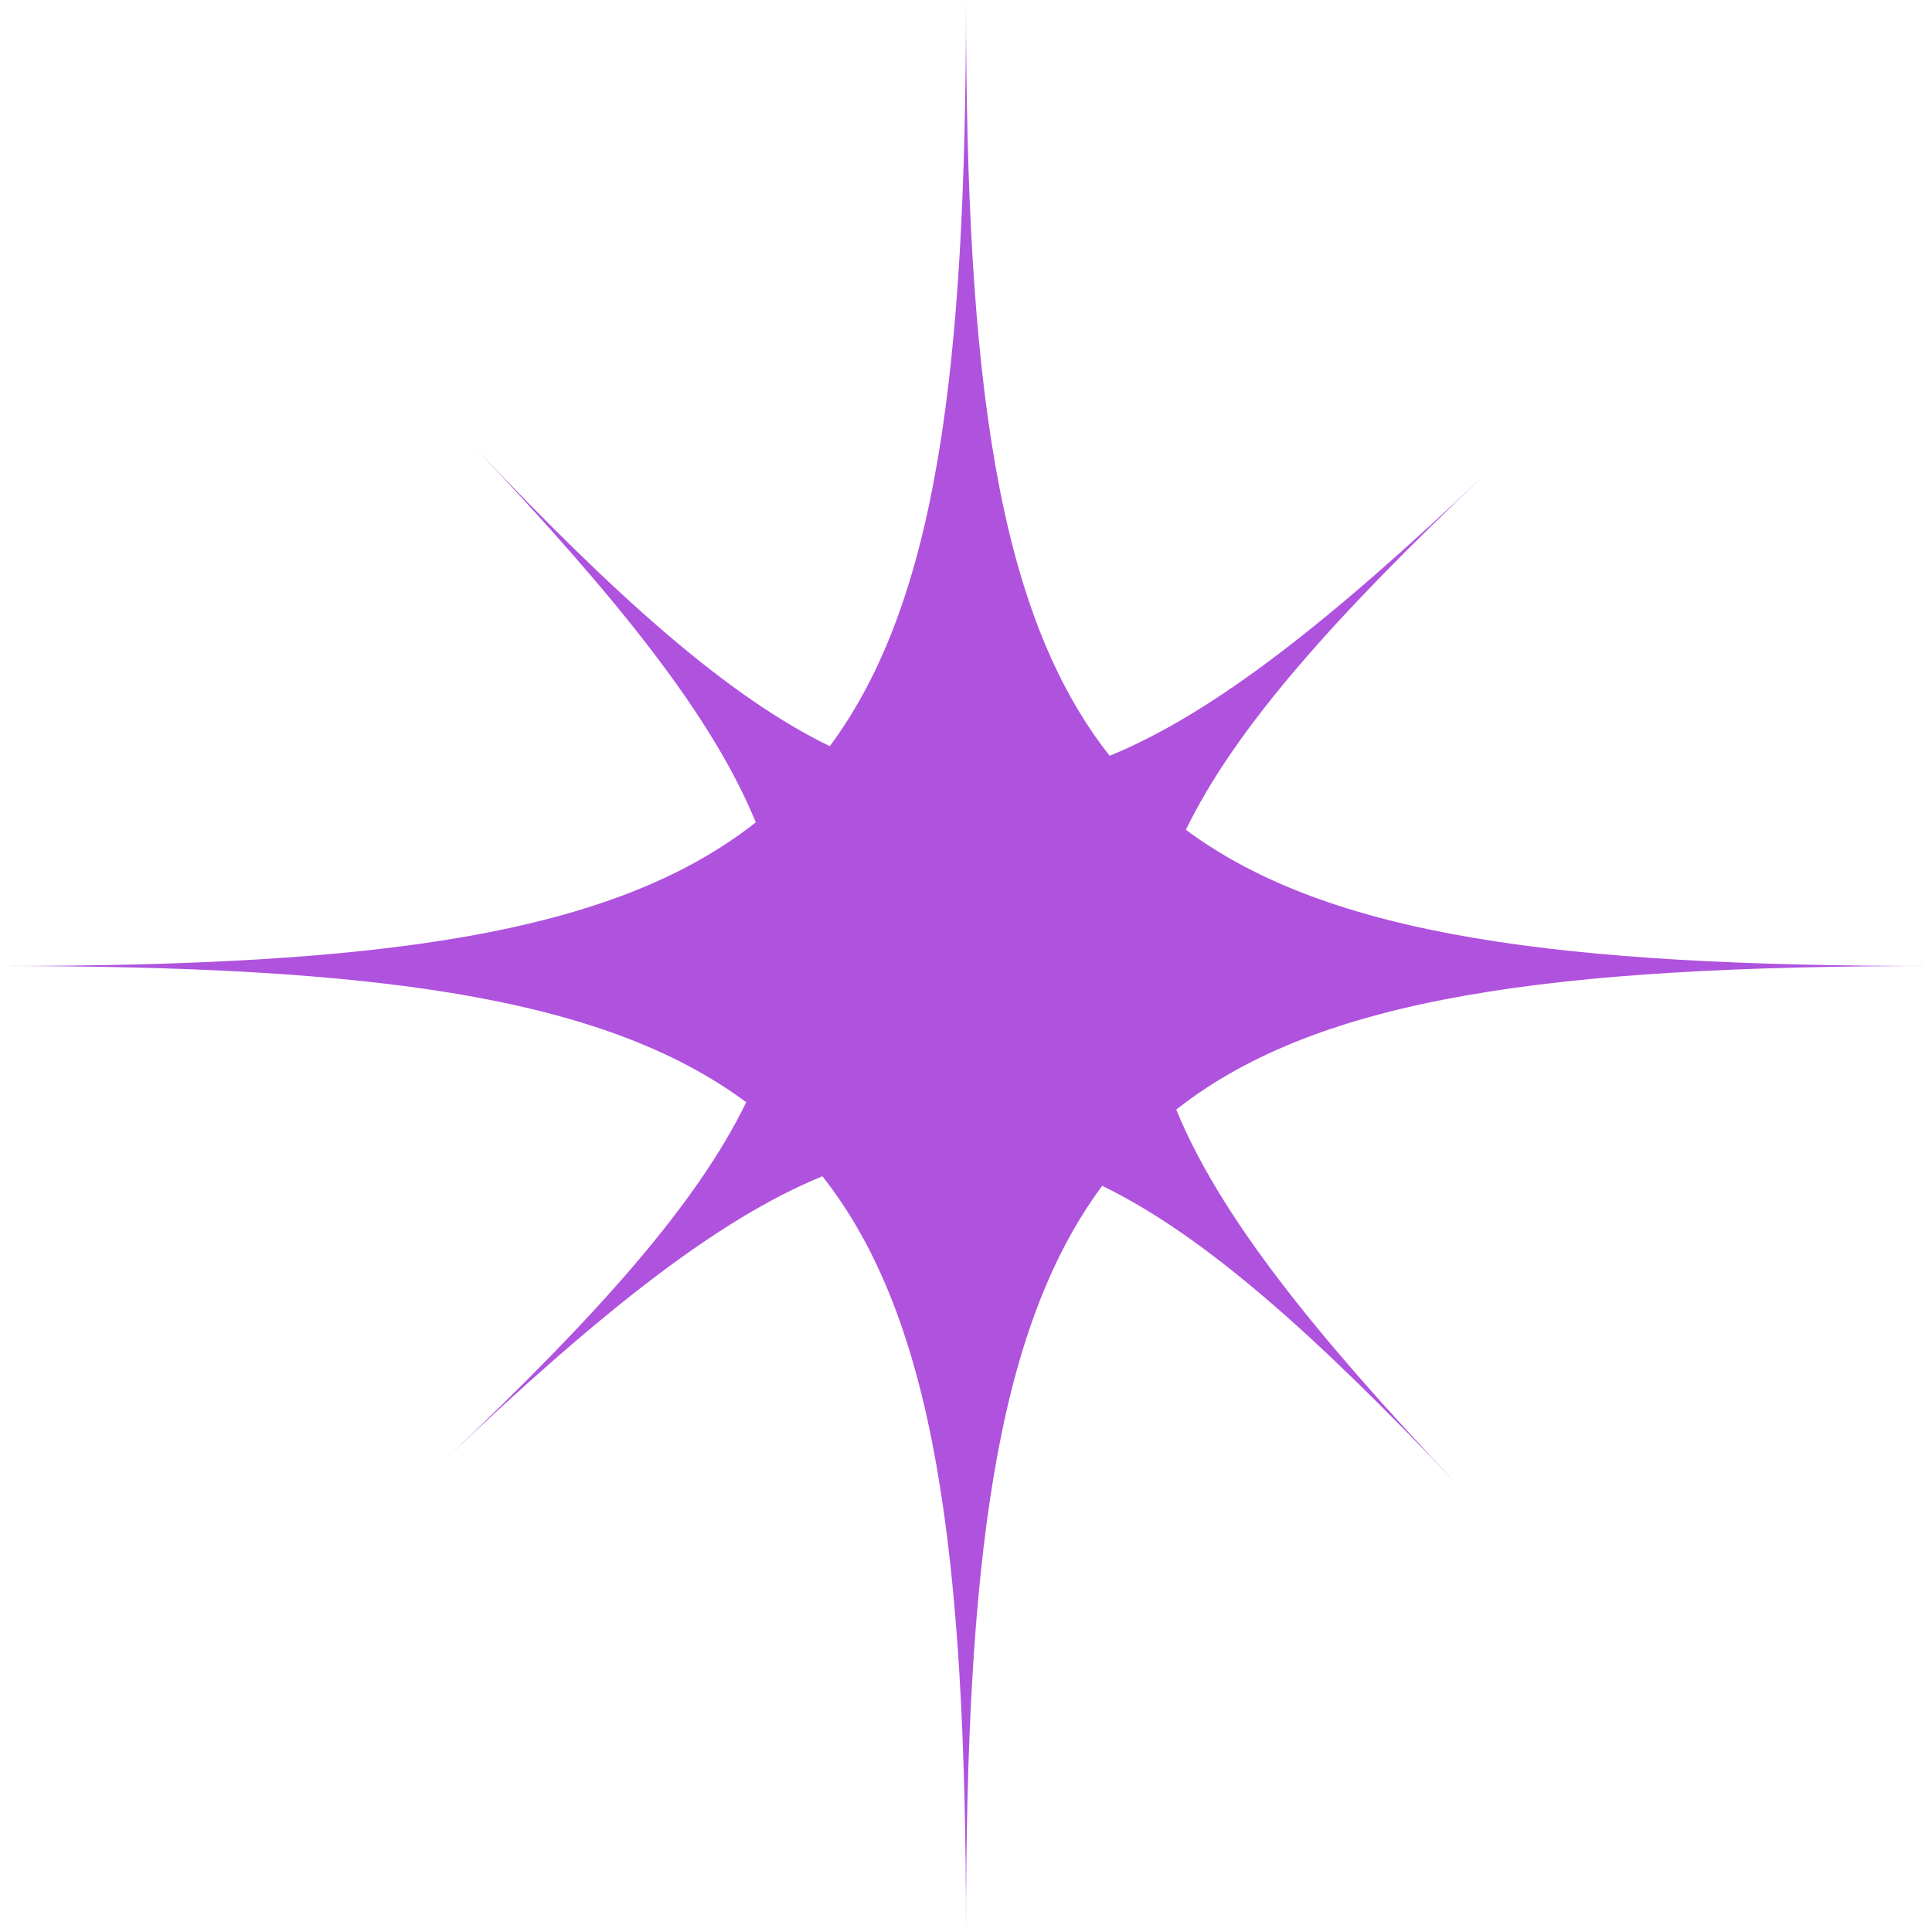 <svg width="40" height="40" viewBox="0 0 40 40" fill="none" xmlns="http://www.w3.org/2000/svg">
<path fill-rule="evenodd" clip-rule="evenodd" d="M24.552 17.18C27.533 19.394 32.347 20 40 20C32.174 20 27.317 20.634 24.353 22.973C25.248 25.159 27.187 27.586 30.159 30.723C27.227 27.628 24.931 25.577 22.82 24.551C20.606 27.532 20 32.346 20 40C20 32.174 19.366 27.317 17.027 24.353C14.841 25.248 12.414 27.187 9.278 30.159C12.372 27.227 14.423 24.932 15.45 22.821C12.468 20.606 7.654 20 0 20C7.826 20 12.683 19.366 15.648 17.026C14.753 14.841 12.813 12.414 9.842 9.277C12.774 12.371 15.069 14.423 17.18 15.449C19.394 12.467 20 7.654 20 0C20 7.827 20.634 12.683 22.974 15.648C25.16 14.753 27.587 12.813 30.723 9.842C27.629 12.773 25.578 15.069 24.552 17.18Z" fill="#AF52DE"/>
</svg>
